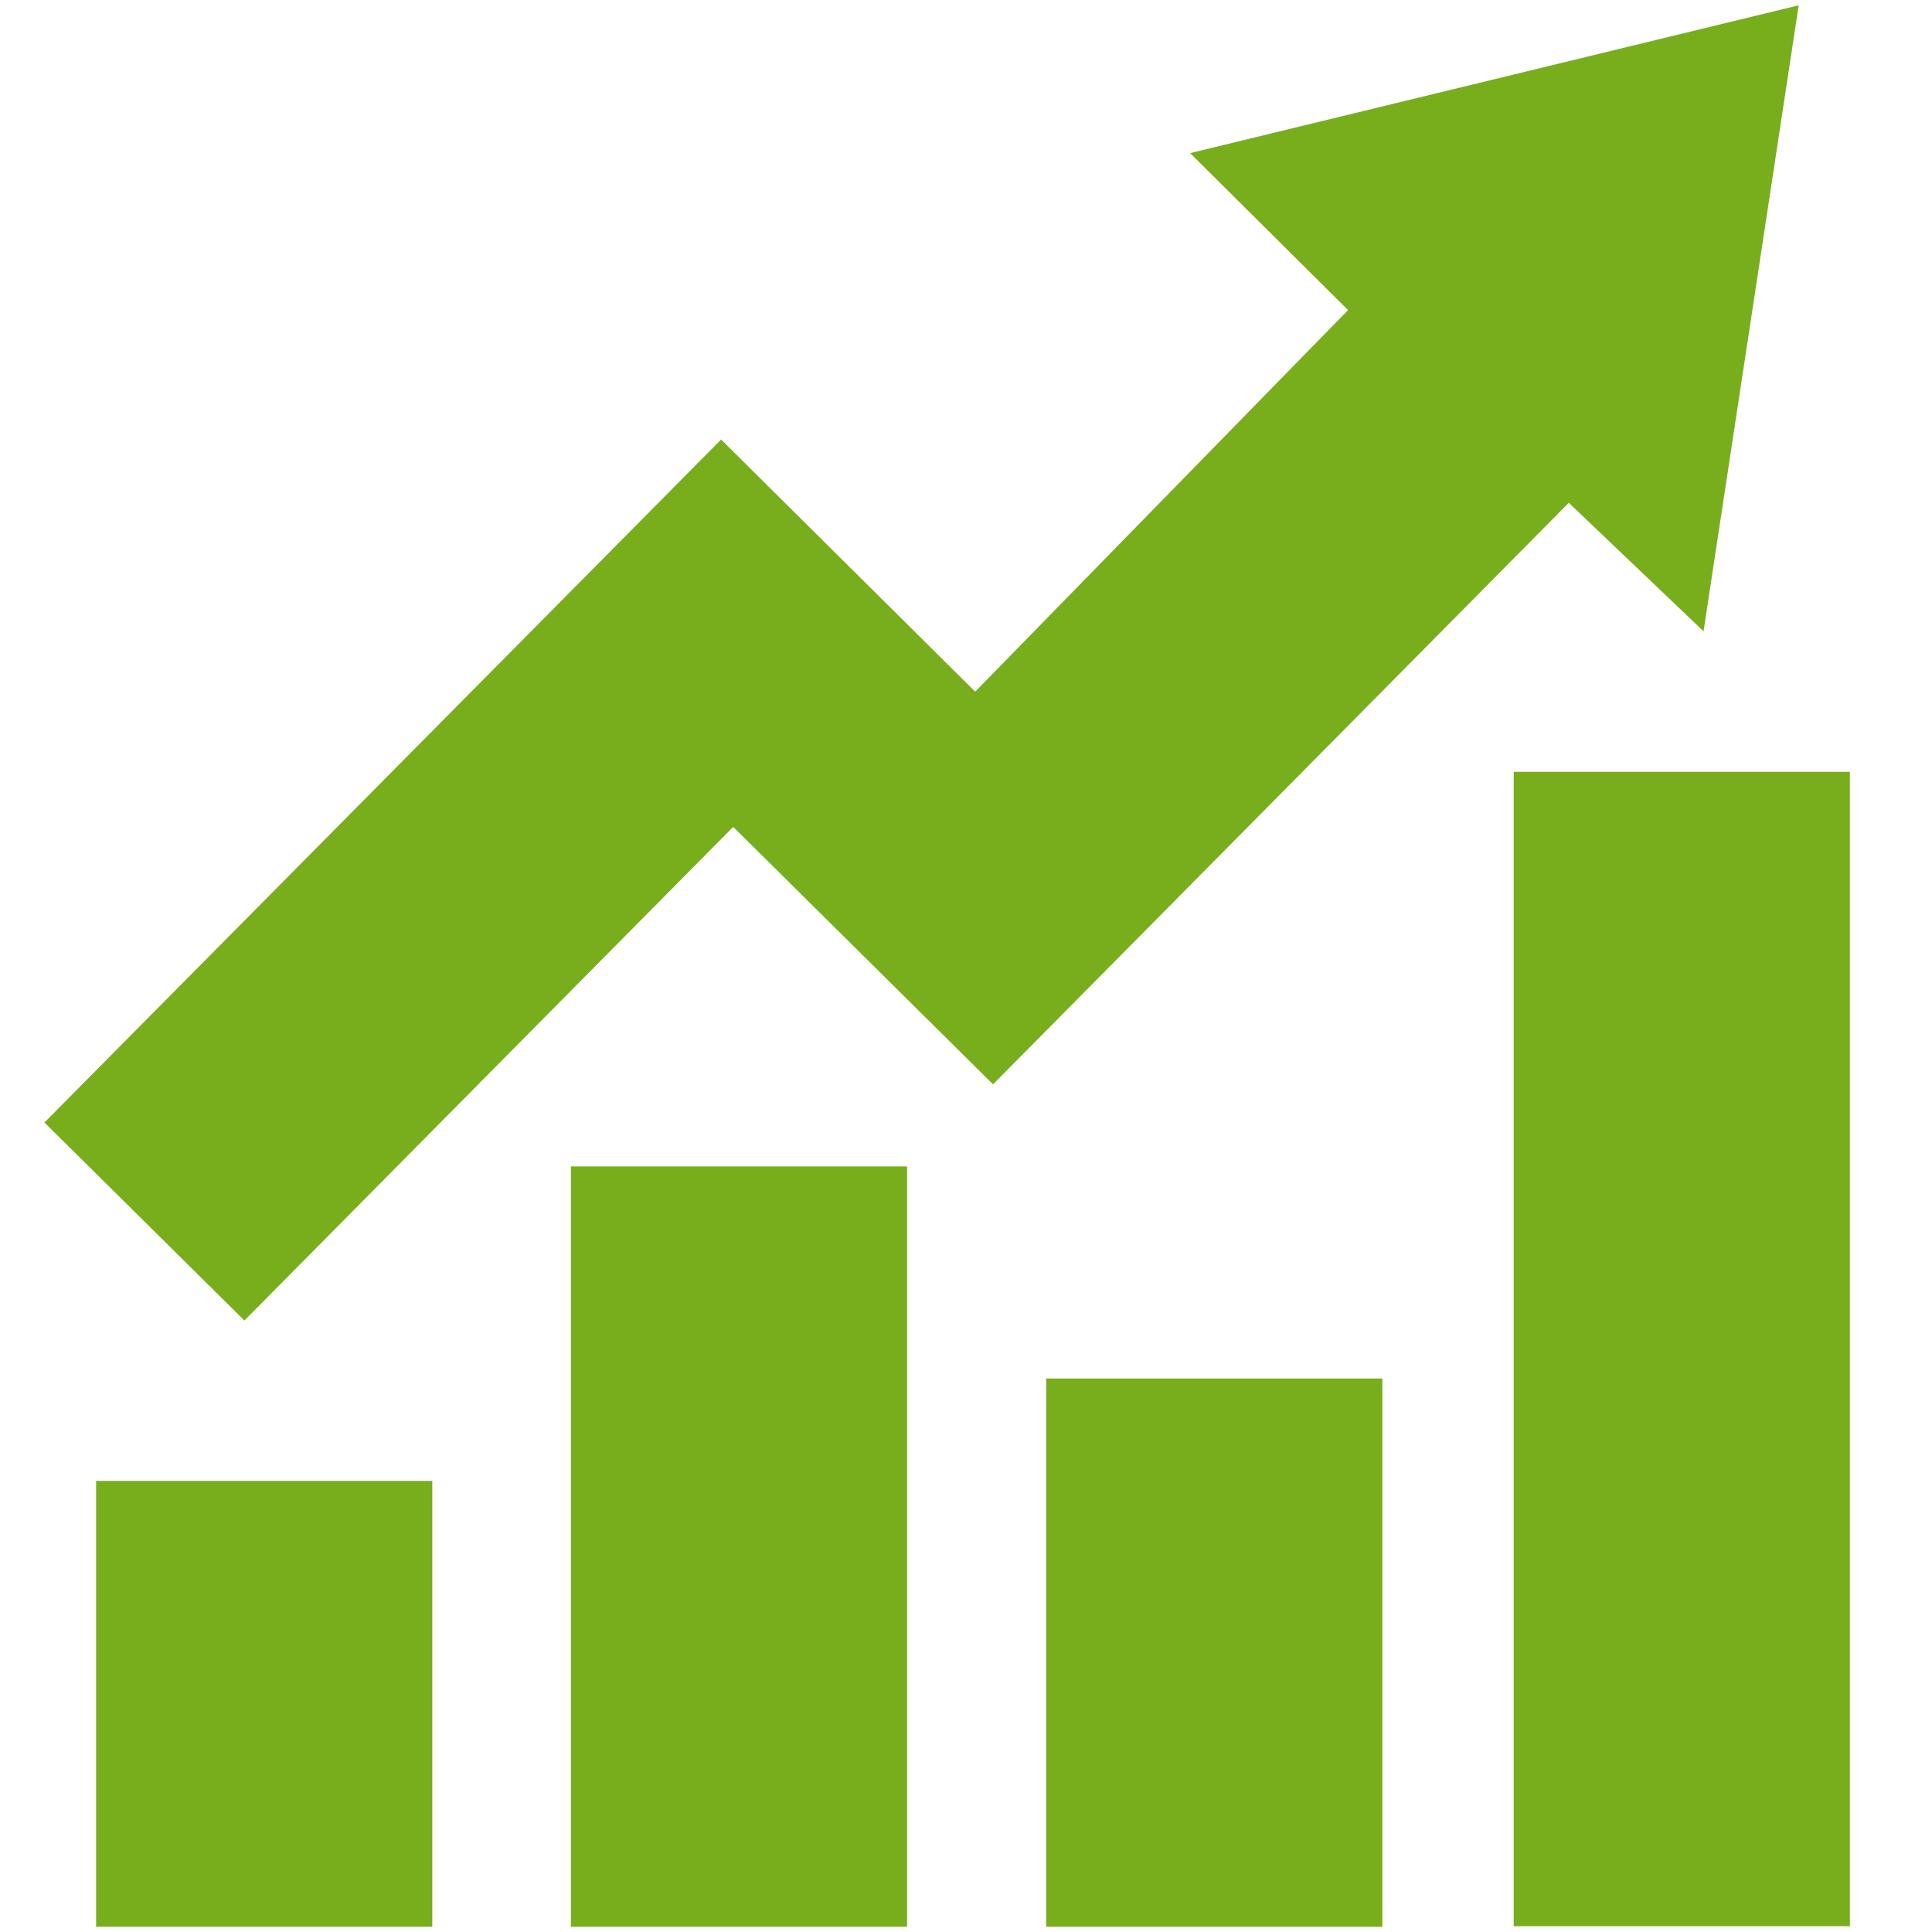 <?xml version="1.0" encoding="utf-8"?>
<!-- Generator: Adobe Illustrator 26.2.1, SVG Export Plug-In . SVG Version: 6.00 Build 0)  -->
<svg version="1.1" id="Vrstva_1" xmlns="http://www.w3.org/2000/svg" xmlns:xlink="http://www.w3.org/1999/xlink" x="0px" y="0px"
	 viewBox="0 0 40 40" style="enable-background:new 0 0 40 40;" xml:space="preserve">
<style type="text/css">
	.st0{fill:#78AE1C;}
</style>
<g>
	<g>
		<line class="st0" x1="24.85" y1="6.18" x2="37.59" y2="6.18"/>
	</g>
	<g>
		<g>
			<rect x="1.99" y="30.66" class="st0" width="6.96" height="9.23"/>
		</g>
		<g>
			<rect x="11.82" y="24.15" class="st0" width="6.96" height="15.74"/>
		</g>
		<g>
			<rect x="21.66" y="28.54" class="st0" width="6.96" height="11.35"/>
		</g>
		<g>
			<rect x="31.34" y="15.98" class="st0" width="6.96" height="23.9"/>
		</g>
		<g>
			<polygon class="st0" points="35.27,13.07 37.24,0.11 24.64,3.17 27.91,6.42 20.19,14.32 14.93,9.1 0.92,23.24 5.06,27.34 
				15.18,17.12 20.56,22.45 32.48,10.41 			"/>
		</g>
	</g>
</g>
</svg>
